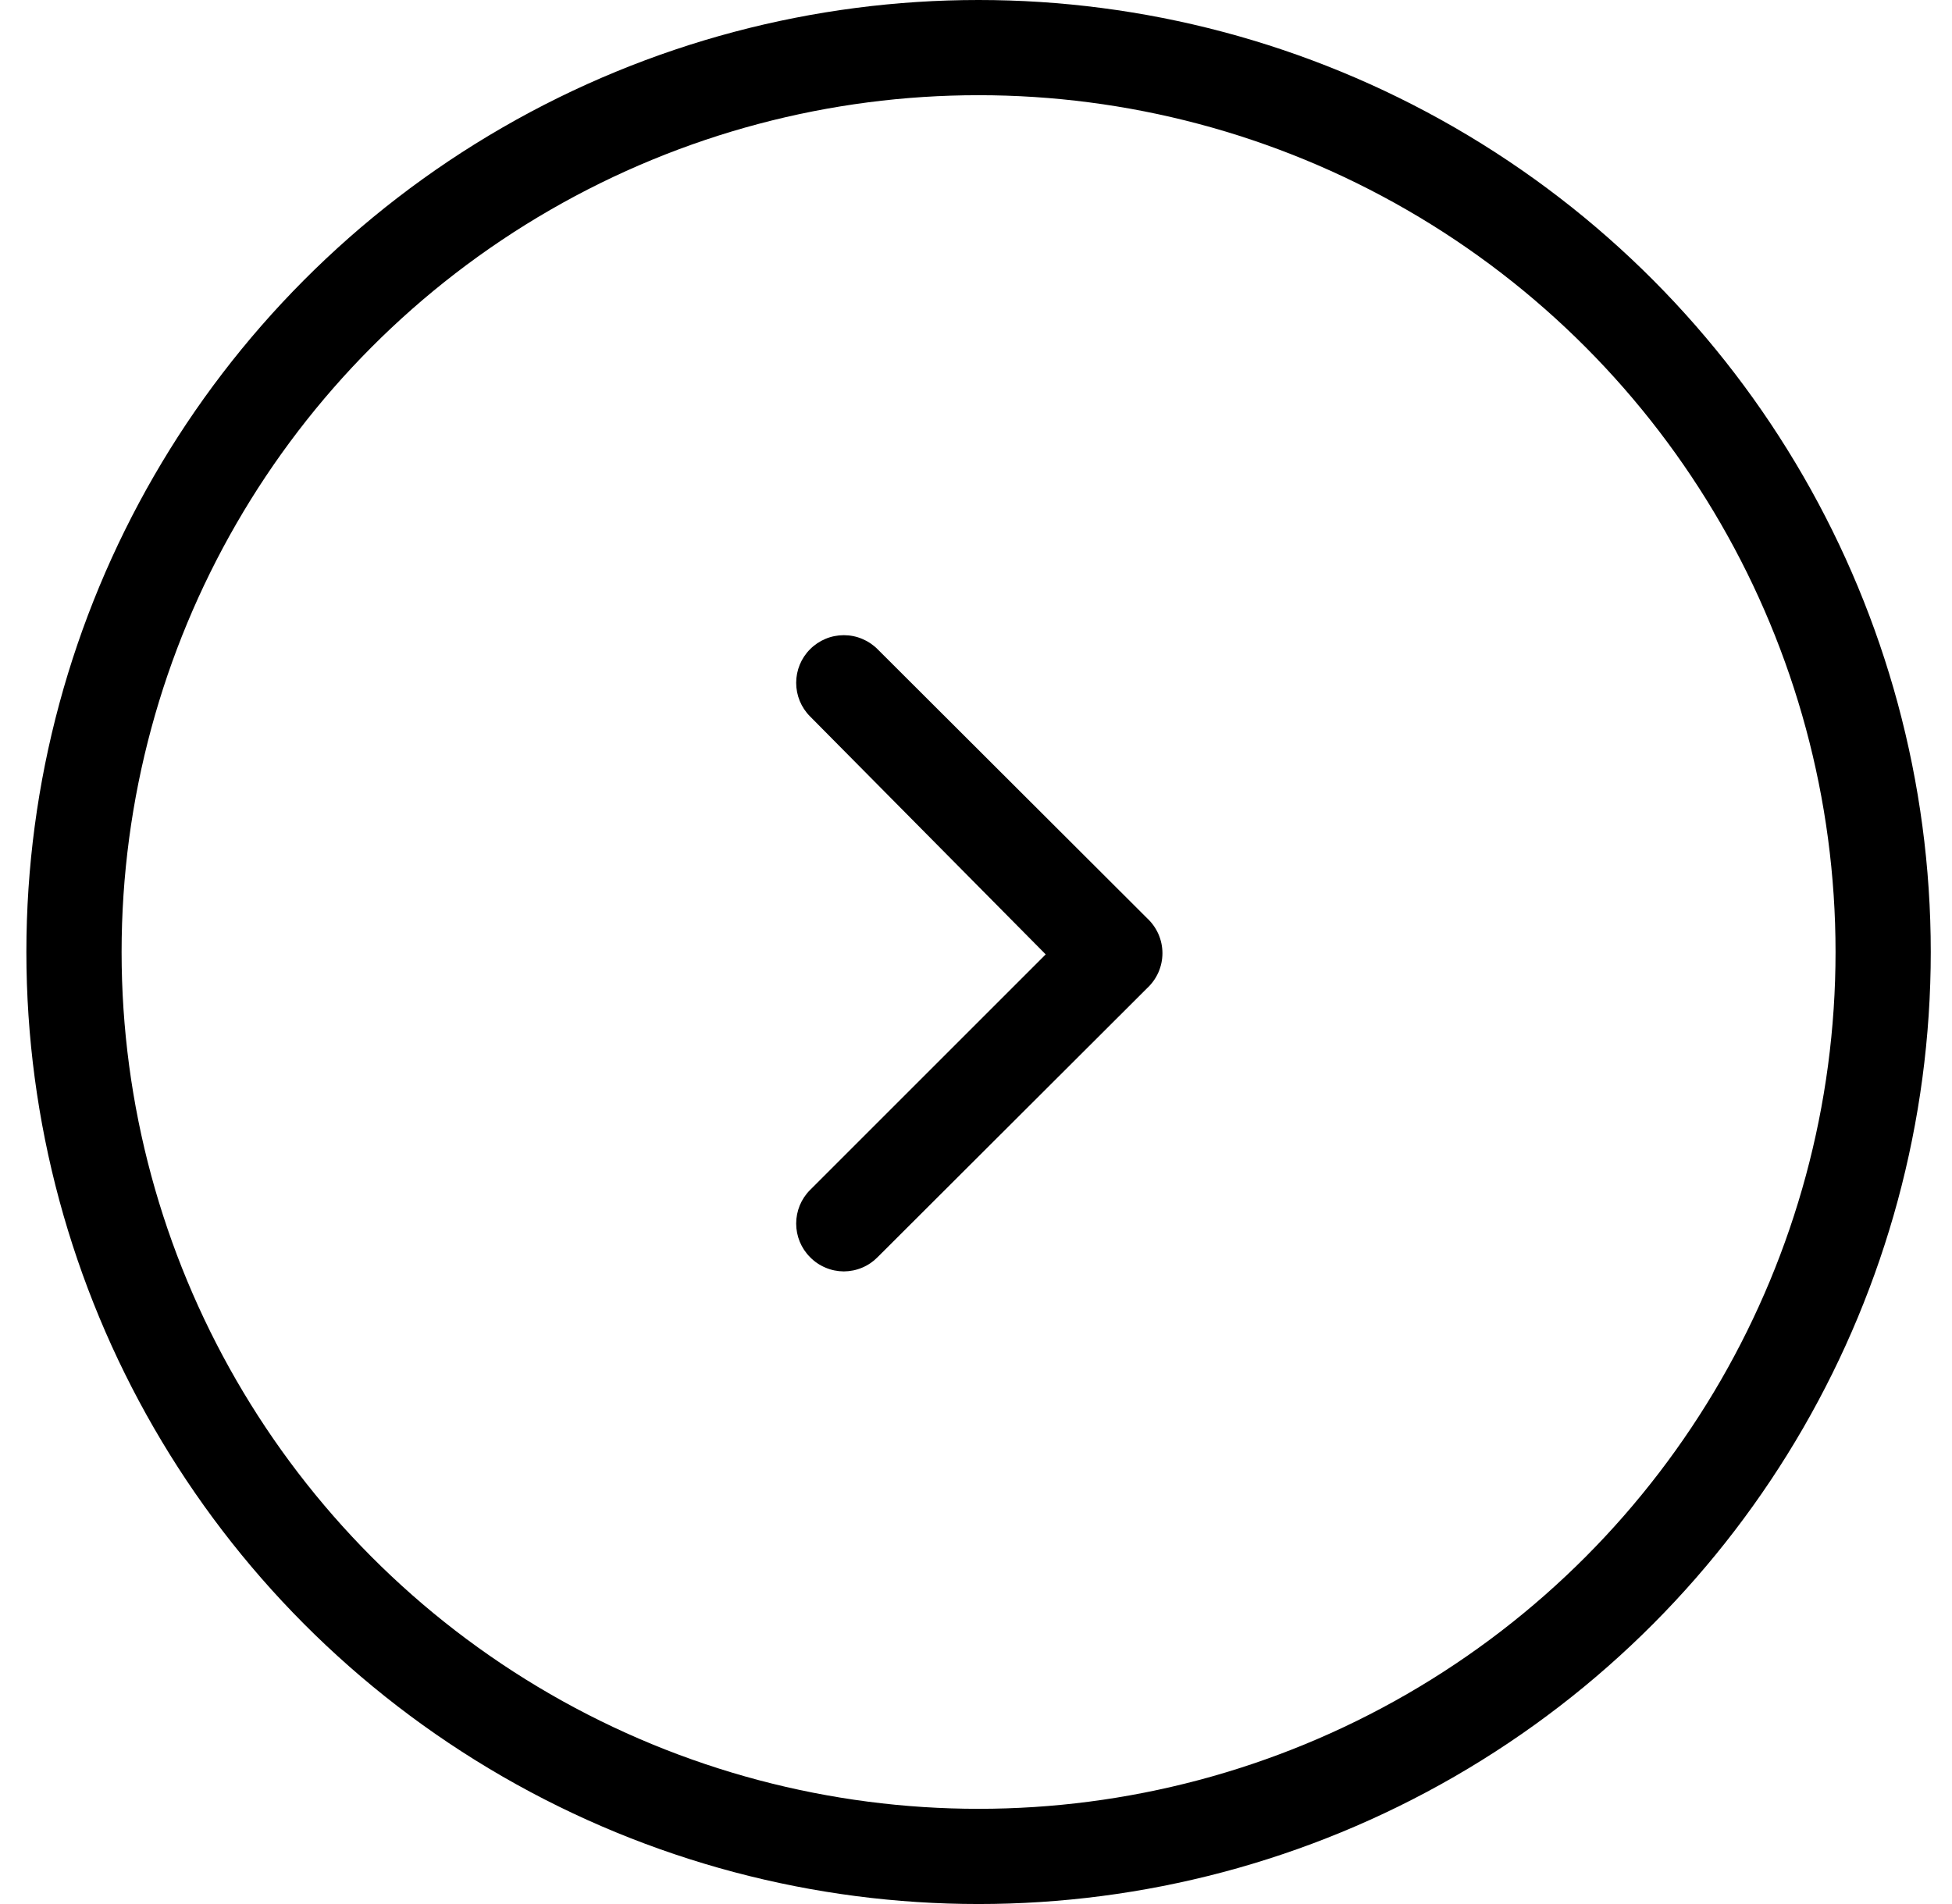 <svg width="41" height="40" viewBox="0 0 41 40" fill="none" xmlns="http://www.w3.org/2000/svg">
<path d="M24.094 19.29L18.434 13.64C18.341 13.546 18.23 13.472 18.108 13.421C17.986 13.37 17.856 13.344 17.724 13.344C17.592 13.344 17.461 13.37 17.339 13.421C17.217 13.472 17.107 13.546 17.014 13.64C16.827 13.827 16.723 14.081 16.723 14.345C16.723 14.609 16.827 14.863 17.014 15.05L21.964 20.05L17.014 25C16.827 25.187 16.723 25.441 16.723 25.705C16.723 25.969 16.827 26.223 17.014 26.41C17.106 26.505 17.217 26.58 17.339 26.631C17.46 26.683 17.591 26.709 17.724 26.71C17.856 26.709 17.987 26.683 18.109 26.631C18.231 26.58 18.341 26.505 18.434 26.41L24.094 20.76C24.195 20.666 24.276 20.553 24.332 20.426C24.387 20.3 24.416 20.163 24.416 20.025C24.416 19.887 24.387 19.75 24.332 19.624C24.276 19.497 24.195 19.384 24.094 19.29Z" fill="black"/>
<circle cx="20.554" cy="20" r="19" stroke="black" stroke-width="2"/>
</svg>
